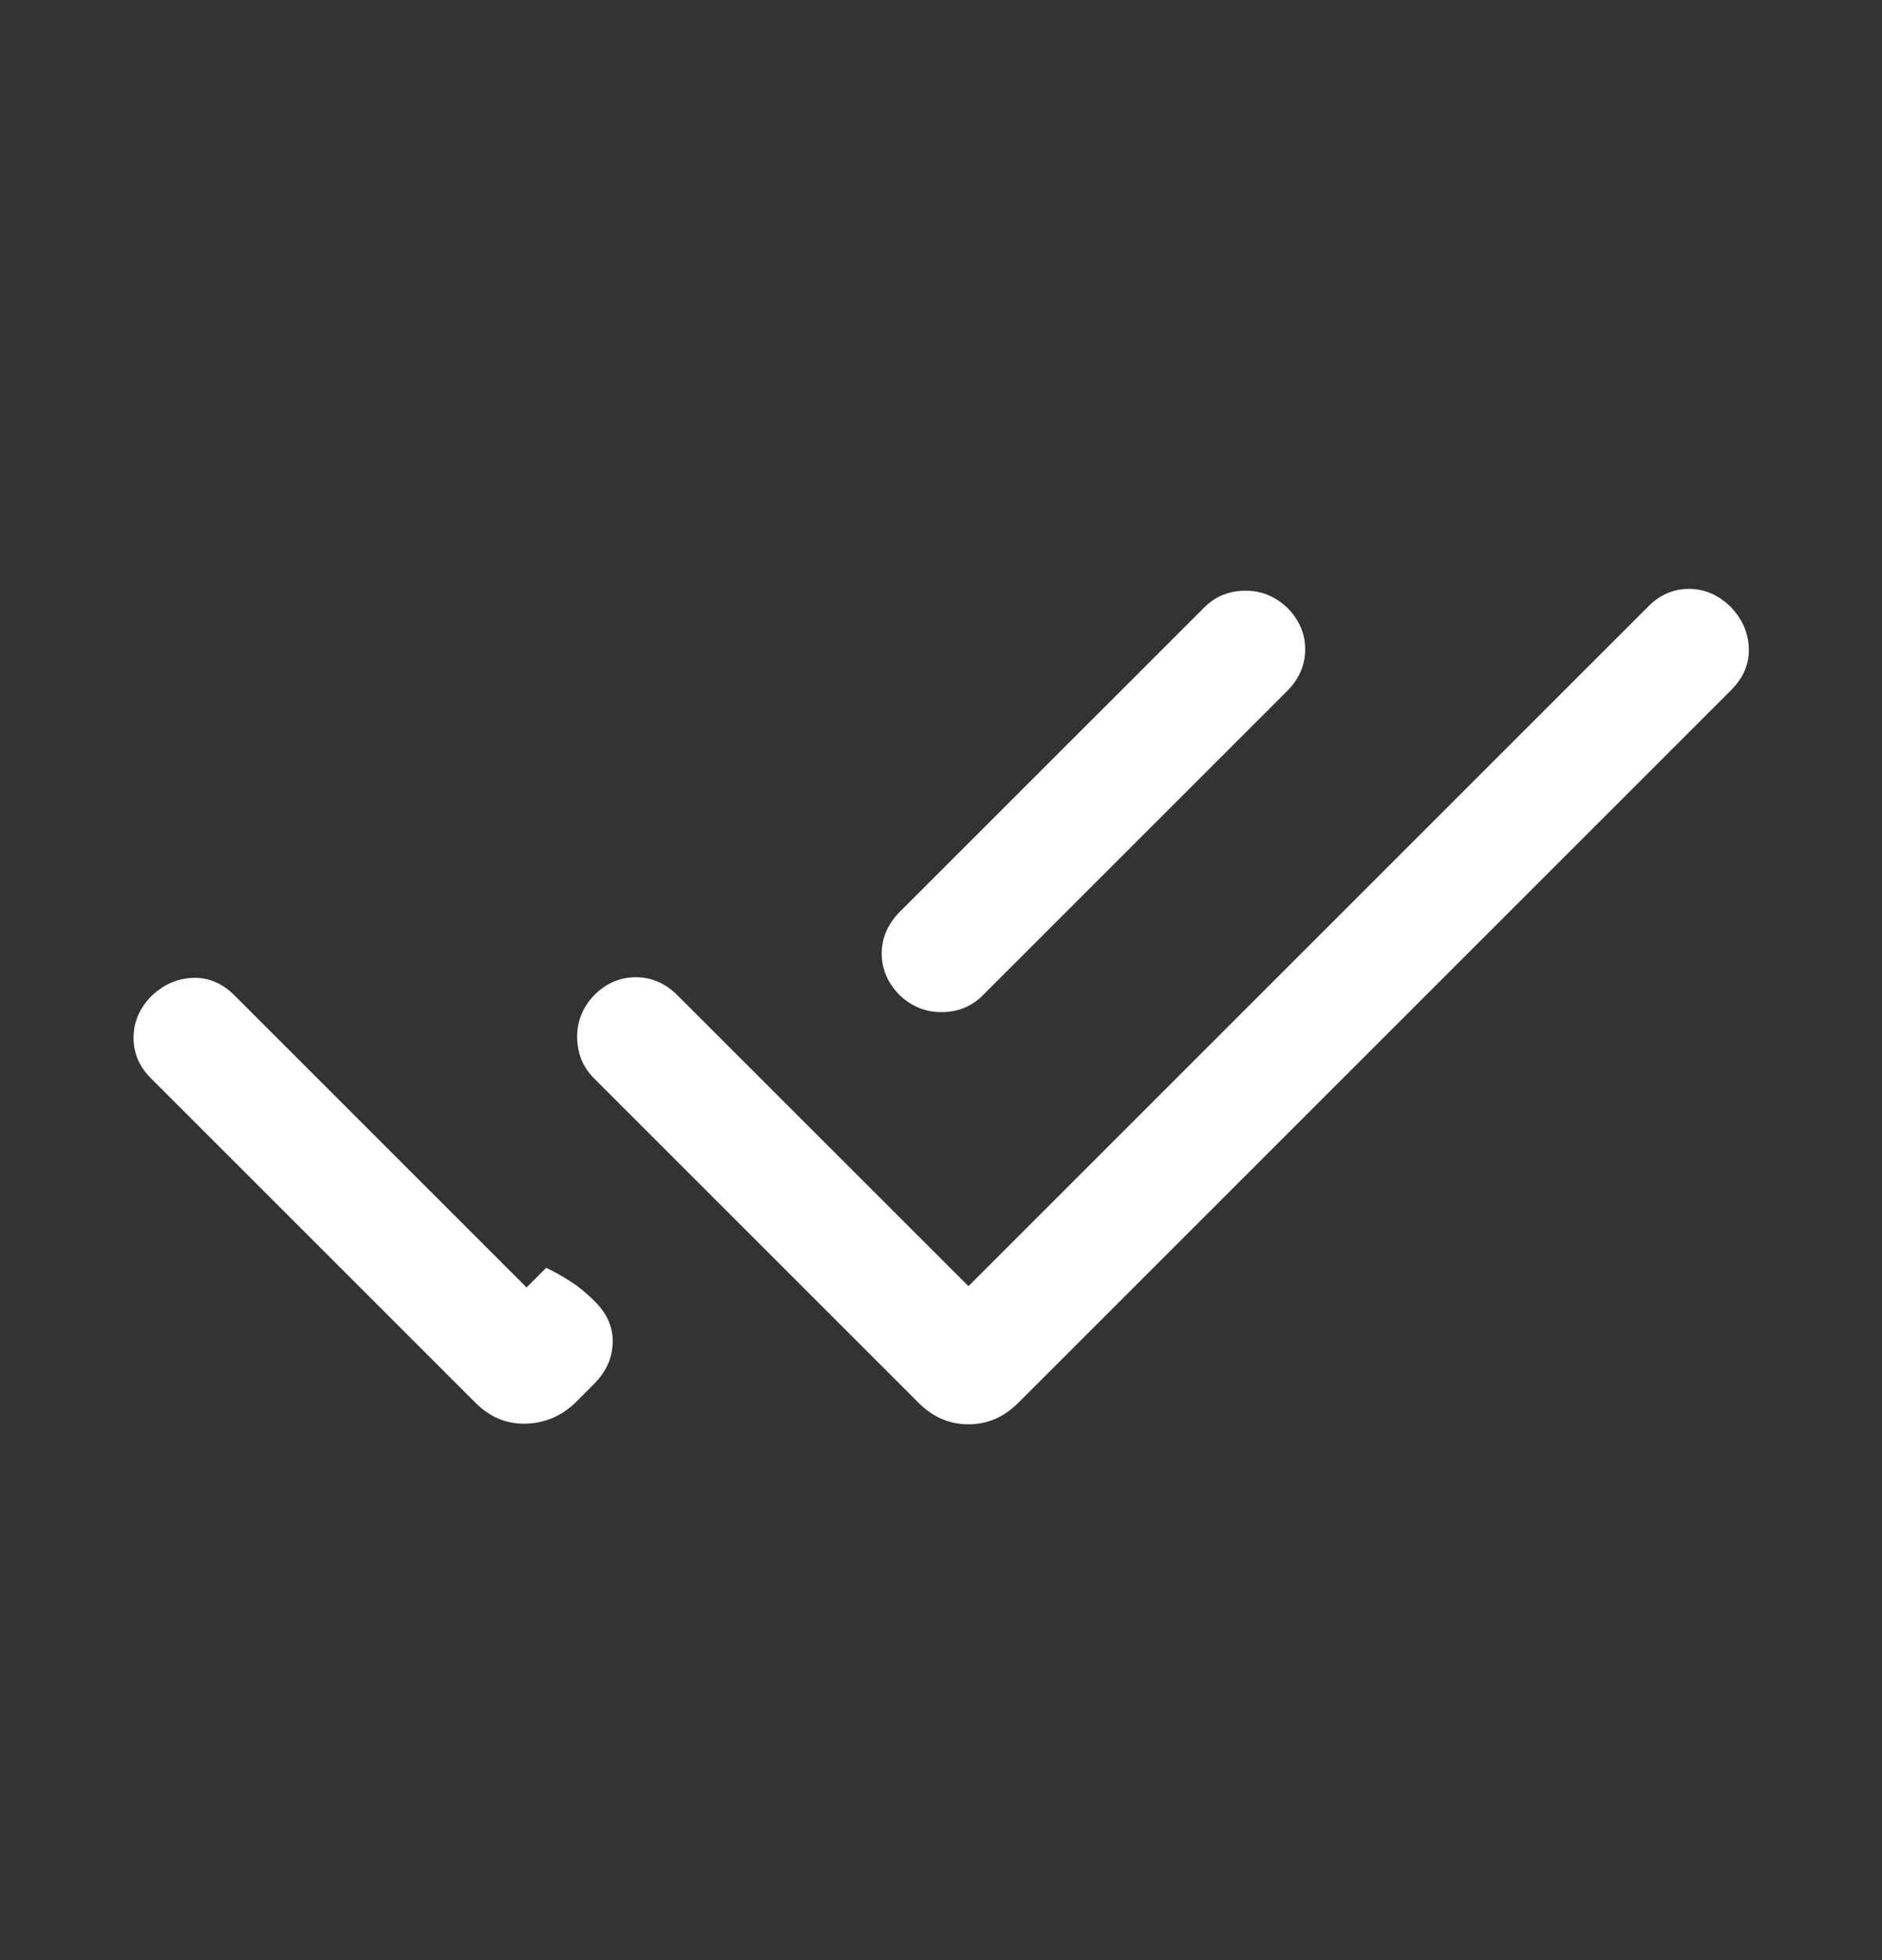 <svg width="24" height="25" viewBox="0 0 24 25" fill="none" xmlns="http://www.w3.org/2000/svg">
<rect x="0" y="0" width="24" height="25" fill="#333333" stroke="none"/>
<mask id="mask0_31_281" style="mask-type:alpha" maskUnits="userSpaceOnUse" x="0" y="0" width="24" height="25">
<rect y="0.874" width="24" height="24" fill="#D9D9D9"/>
</mask>
<g mask="url(#mask0_31_281)">
<path d="M1.923 13.751C1.774 13.602 1.701 13.428 1.703 13.228C1.705 13.029 1.783 12.852 1.938 12.697C2.094 12.552 2.269 12.477 2.465 12.472C2.661 12.466 2.837 12.541 2.992 12.697L6.715 16.42L6.965 16.17C7.063 16.216 7.165 16.273 7.272 16.342C7.379 16.41 7.485 16.497 7.588 16.601C7.744 16.756 7.819 16.931 7.813 17.127C7.808 17.323 7.728 17.499 7.573 17.654L7.333 17.895C7.152 18.065 6.941 18.153 6.7 18.158C6.459 18.163 6.248 18.075 6.067 17.895L1.923 13.751ZM12.35 16.404L21.023 7.731C21.172 7.583 21.346 7.509 21.545 7.511C21.745 7.513 21.922 7.592 22.077 7.747C22.222 7.902 22.297 8.077 22.302 8.274C22.307 8.47 22.232 8.645 22.077 8.801L12.983 17.895C12.802 18.075 12.591 18.166 12.35 18.166C12.109 18.166 11.898 18.075 11.717 17.895L7.573 13.751C7.435 13.612 7.364 13.441 7.36 13.236C7.357 13.031 7.428 12.852 7.573 12.697C7.728 12.541 7.906 12.464 8.108 12.464C8.309 12.464 8.487 12.541 8.642 12.697L12.35 16.404ZM16.412 8.816L12.531 12.697C12.392 12.835 12.221 12.906 12.016 12.909C11.812 12.912 11.632 12.841 11.477 12.697C11.322 12.541 11.244 12.363 11.244 12.162C11.244 11.961 11.322 11.783 11.477 11.627L15.358 7.747C15.496 7.608 15.668 7.537 15.872 7.534C16.076 7.531 16.256 7.602 16.412 7.747C16.567 7.902 16.644 8.08 16.644 8.281C16.644 8.482 16.567 8.661 16.412 8.816Z" fill="white"/>
</g>
</svg>

